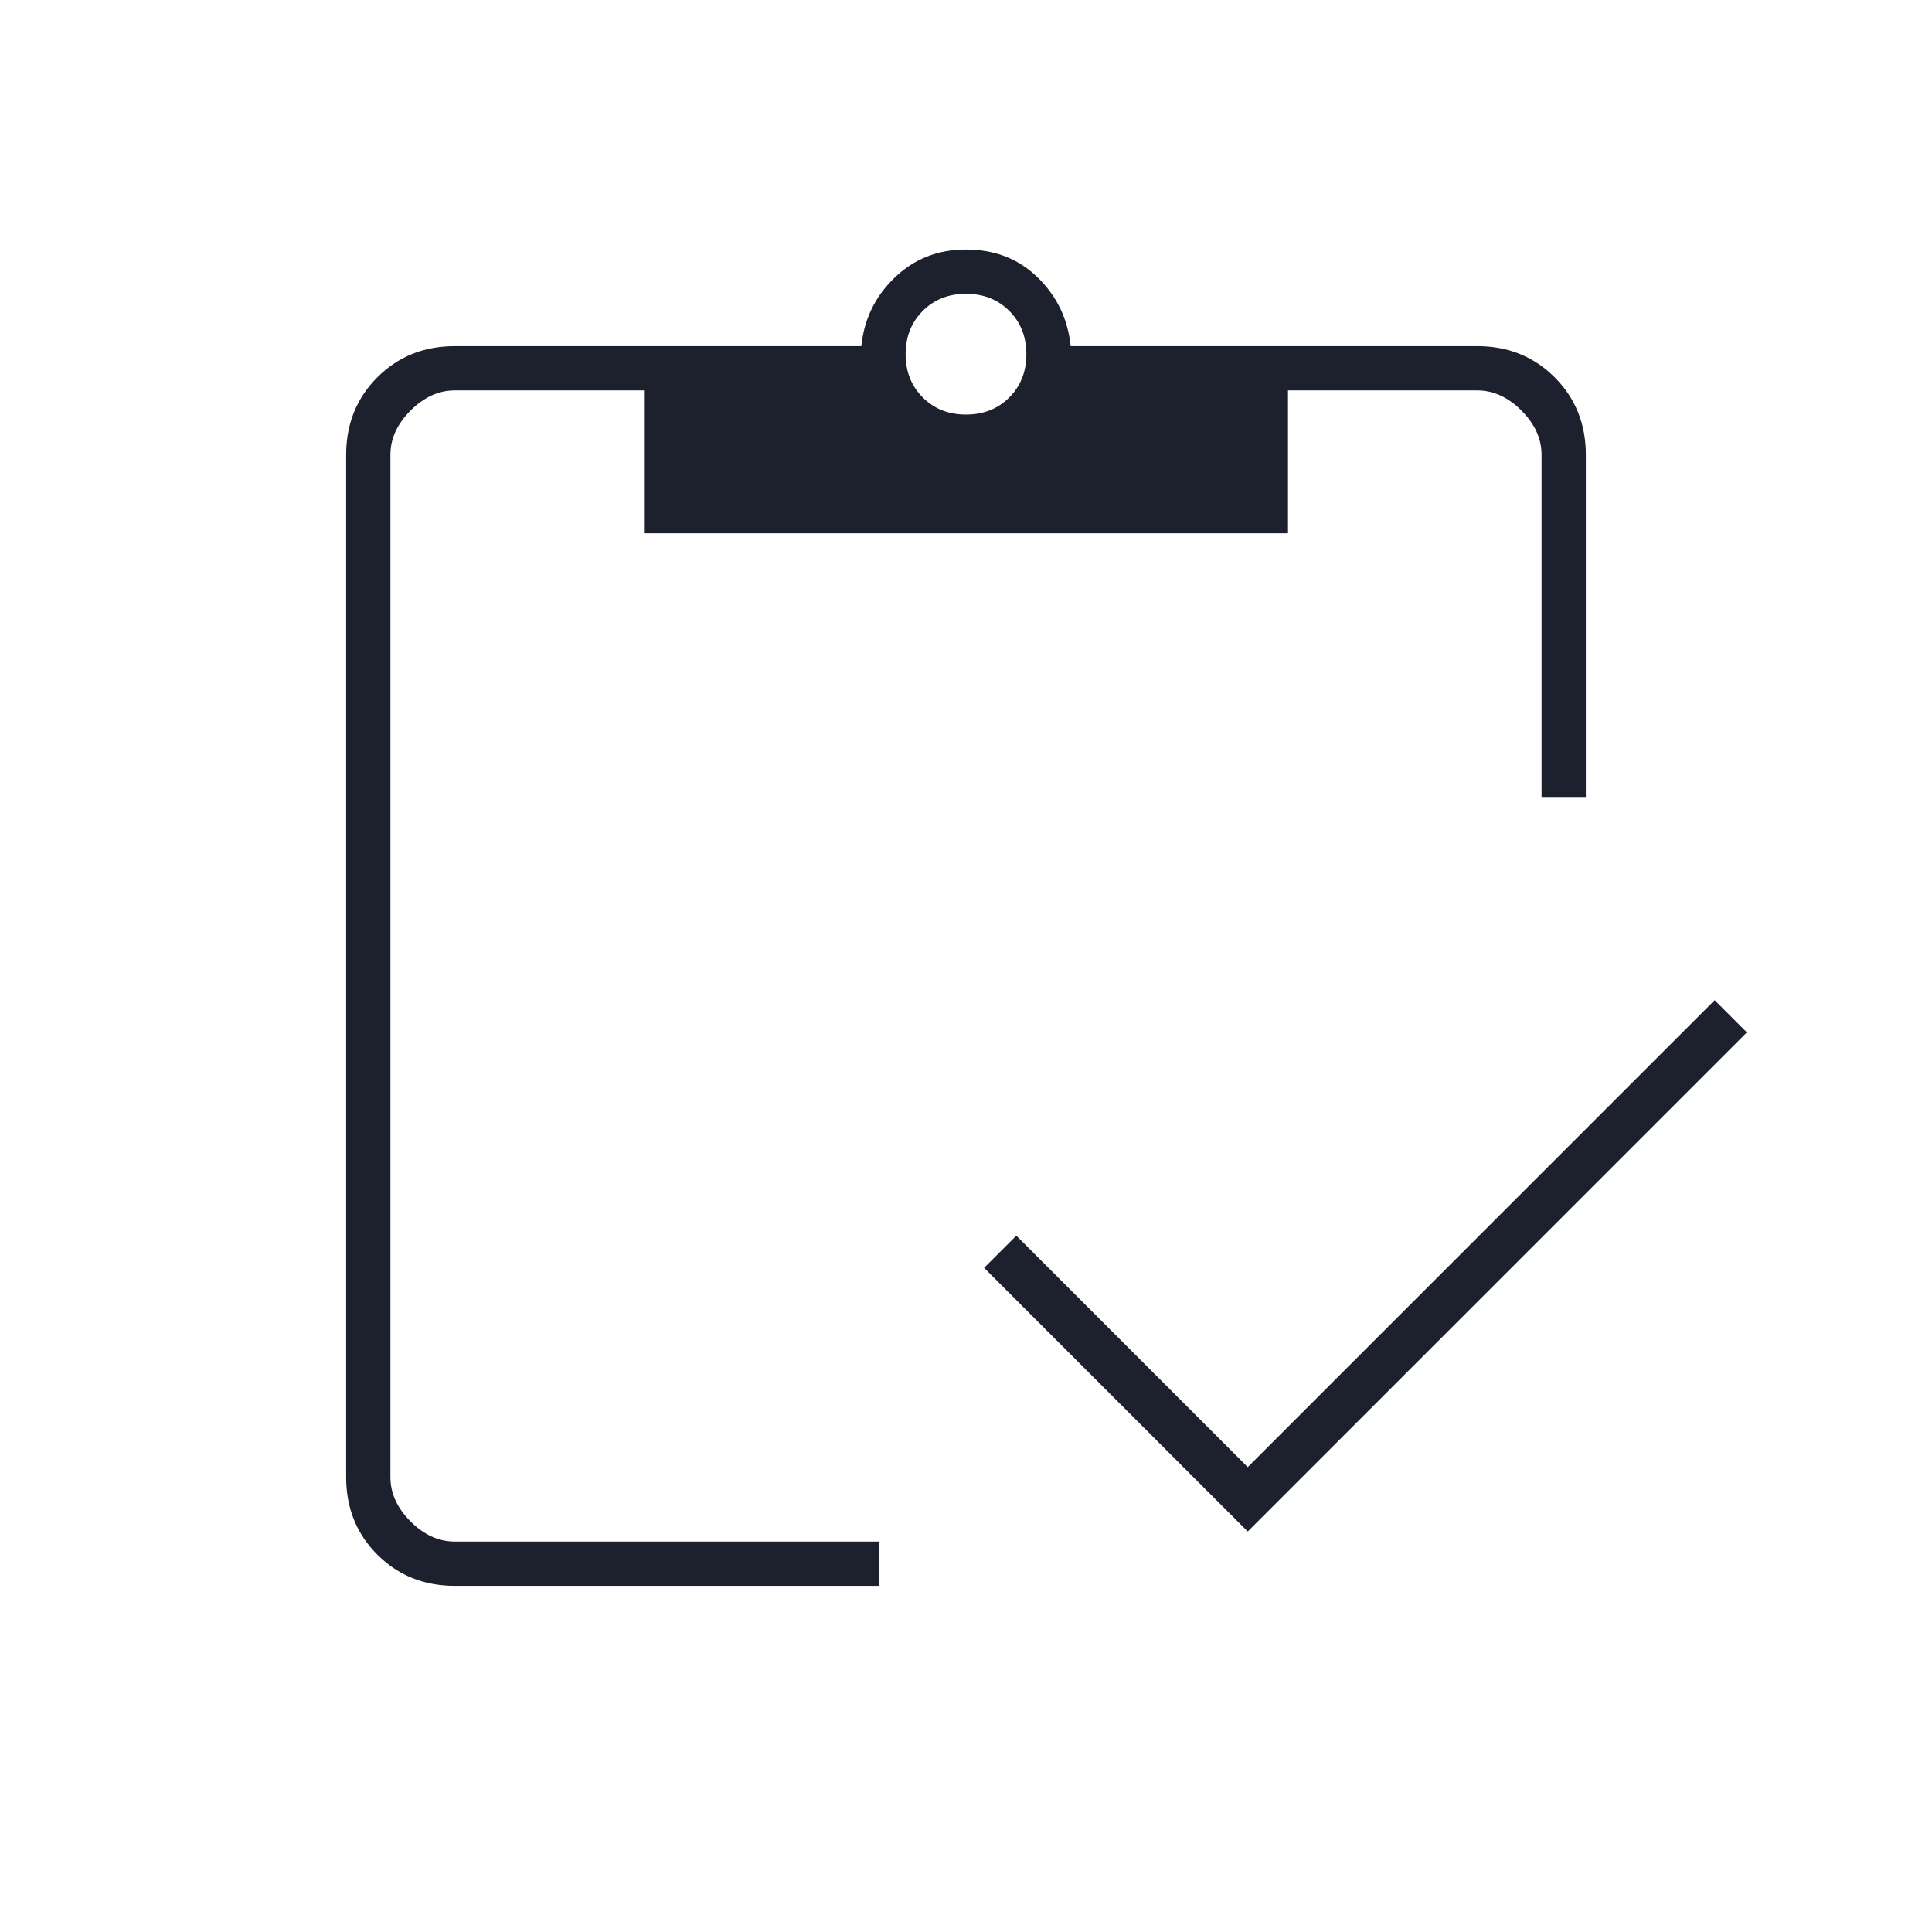 <svg width="72" height="72" viewBox="0 0 72 72" fill="none" xmlns="http://www.w3.org/2000/svg">
<mask id="mask0_1440_5426" style="mask-type:alpha" maskUnits="userSpaceOnUse" x="0" y="0" width="72" height="72">
<rect width="72" height="72" fill="#D9D9D9"/>
</mask>
<g mask="url(#mask0_1440_5426)">
<path d="M46.5 57.075L36.675 47.25L37.875 46.05L46.5 54.675L63.9 37.275L65.1 38.475L46.5 57.075ZM59.1 29.7H57.45V16.95C57.45 16.35 57.2 15.8 56.7 15.3C56.2 14.8 55.65 14.55 55.05 14.55H48V19.875H24V14.55H16.95C16.35 14.55 15.8 14.8 15.3 15.3C14.8 15.8 14.55 16.35 14.55 16.95V55.05C14.55 55.65 14.8 56.2 15.3 56.7C15.8 57.2 16.35 57.45 16.95 57.45H32.775V59.1H16.95C15.8 59.1 14.838 58.712 14.063 57.938C13.288 57.163 12.9 56.2 12.9 55.05V16.95C12.9 15.8 13.288 14.838 14.063 14.062C14.838 13.287 15.8 12.9 16.95 12.9H32.1C32.2 11.9 32.613 11.05 33.338 10.35C34.063 9.65 34.95 9.3 36 9.3C37.075 9.3 37.969 9.65 38.681 10.35C39.394 11.05 39.8 11.9 39.9 12.9H55.05C56.2 12.9 57.163 13.287 57.938 14.062C58.713 14.838 59.1 15.8 59.1 16.95V29.7ZM36 15.45C36.65 15.45 37.188 15.238 37.613 14.812C38.038 14.387 38.25 13.85 38.25 13.2C38.25 12.55 38.038 12.012 37.613 11.588C37.188 11.162 36.65 10.95 36 10.95C35.35 10.95 34.813 11.162 34.388 11.588C33.963 12.012 33.75 12.55 33.75 13.2C33.75 13.85 33.963 14.387 34.388 14.812C34.813 15.238 35.35 15.45 36 15.45Z" fill="#1D202D"/>
</g>
</svg>
